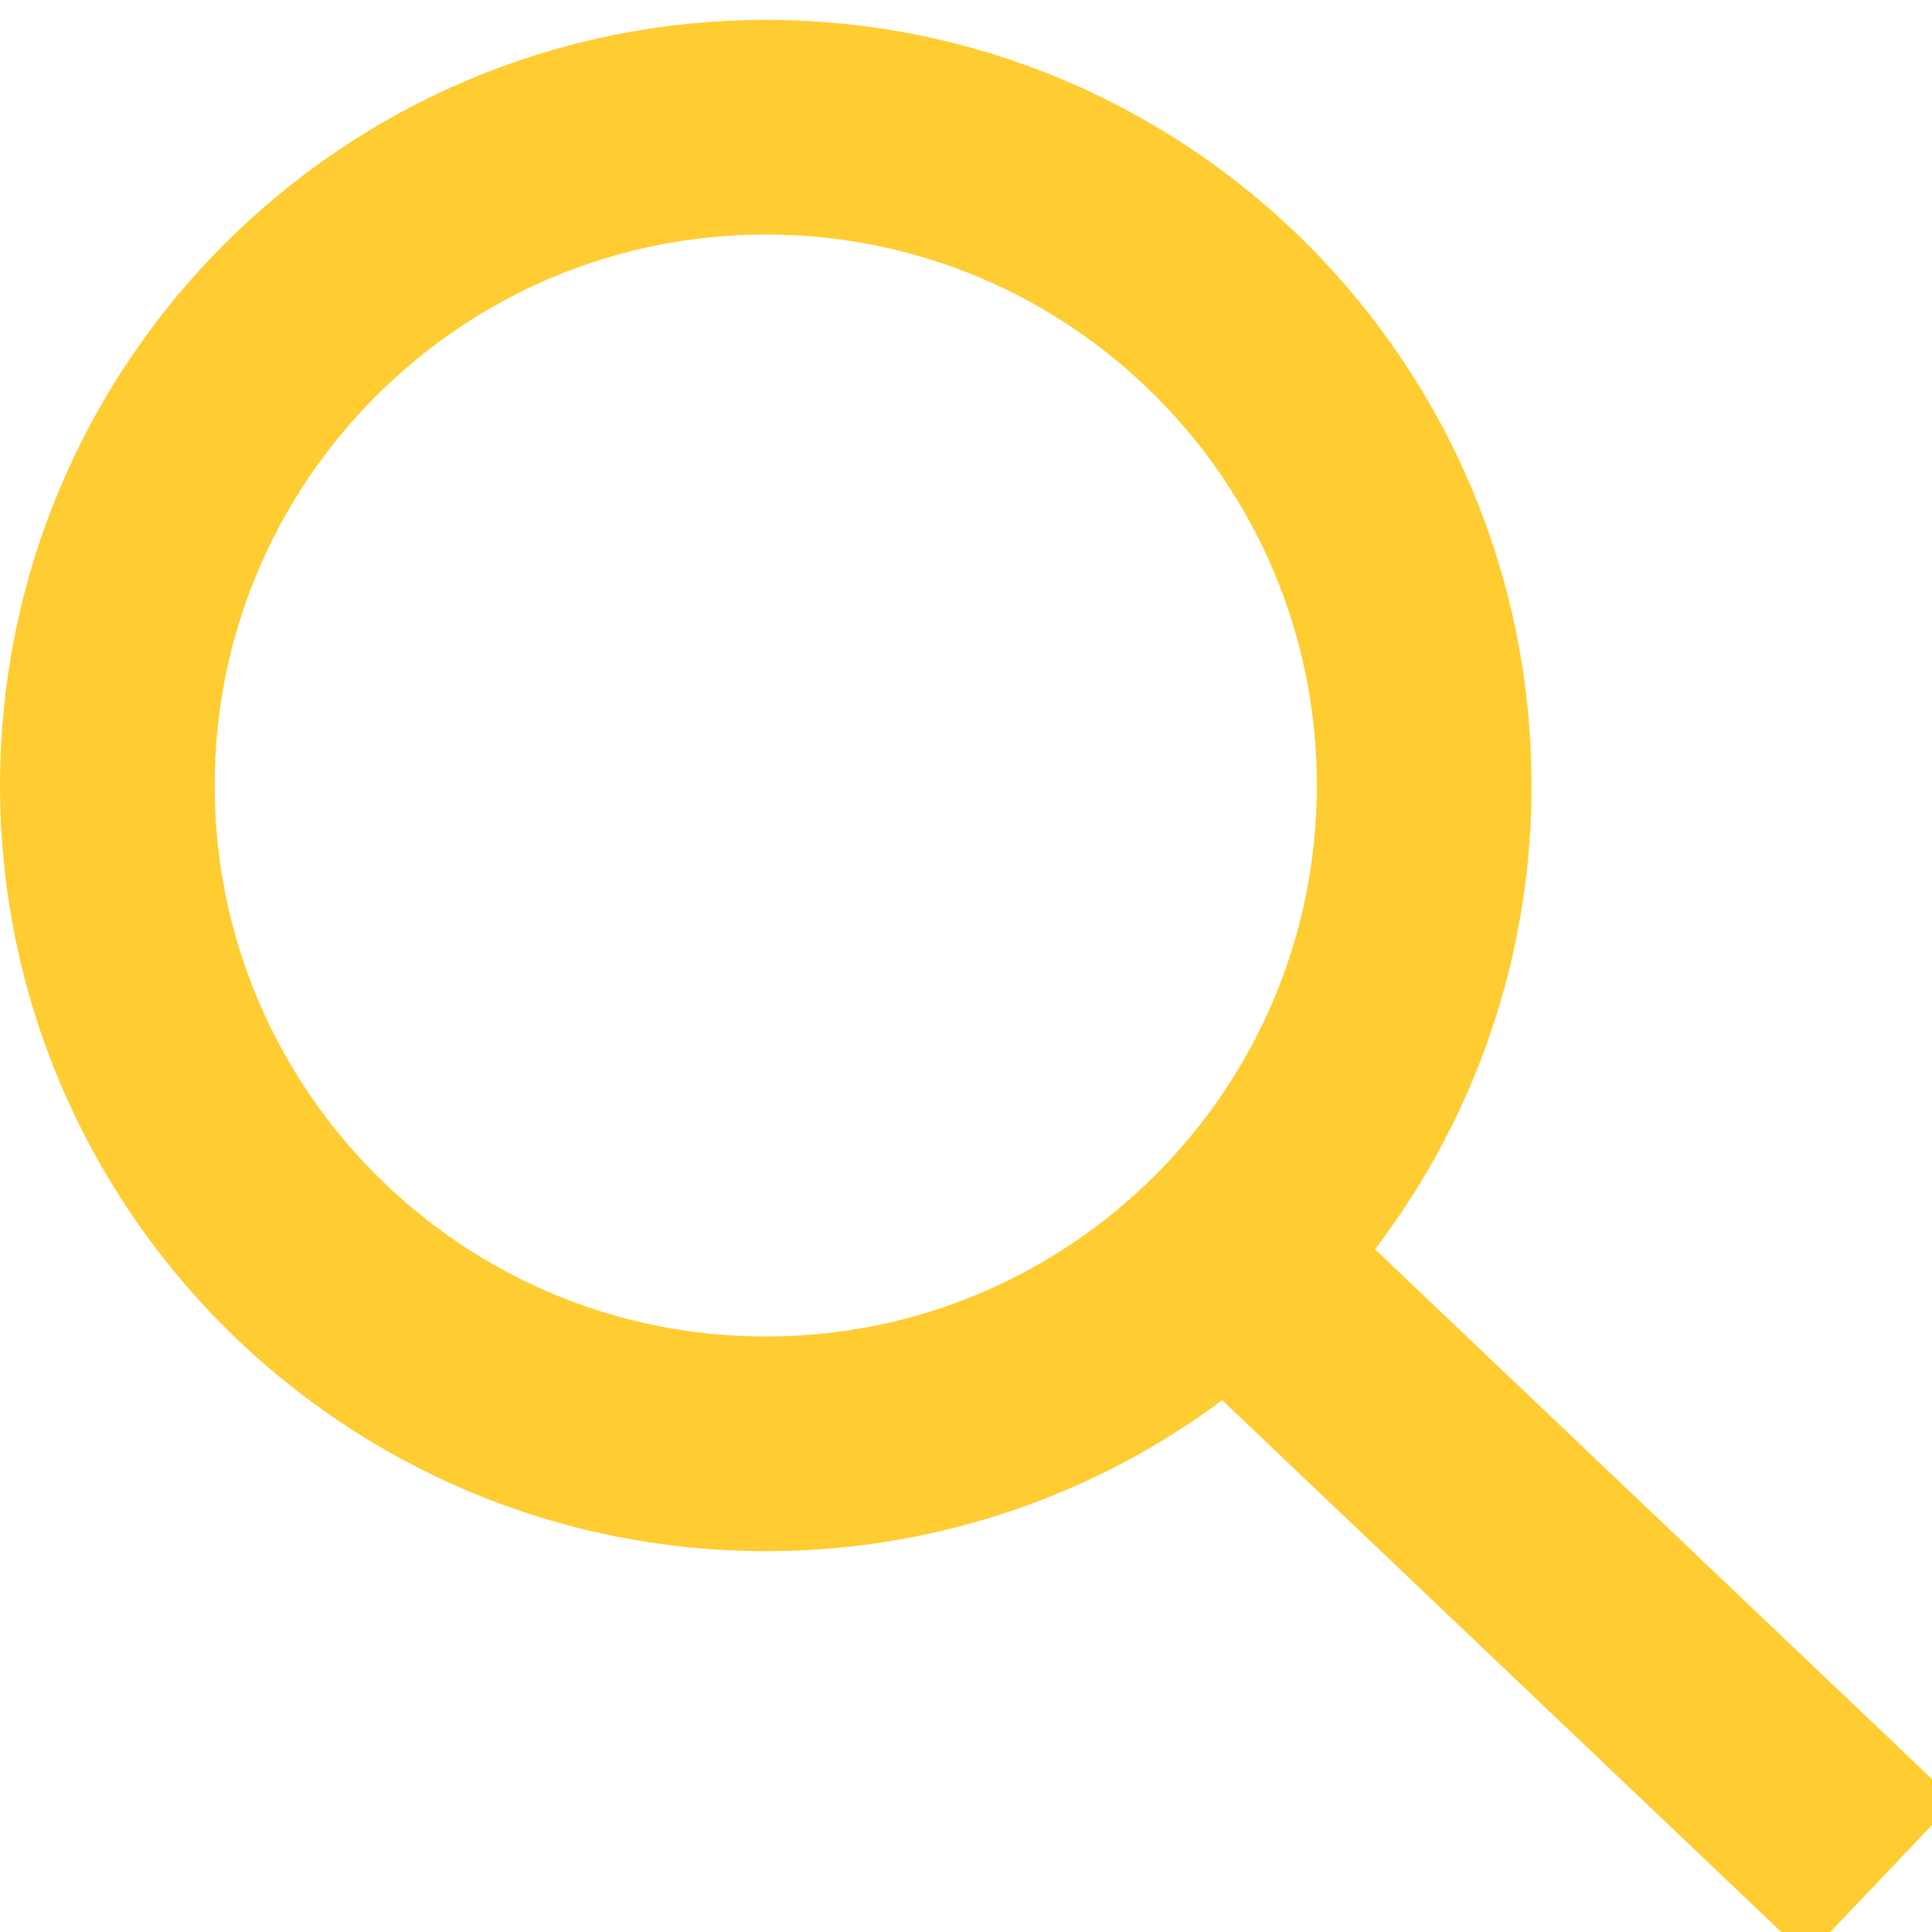 <?xml version="1.0" encoding="utf-8"?>
<!-- Generator: Adobe Illustrator 14.0.0, SVG Export Plug-In . SVG Version: 6.00 Build 43363)  -->
<!DOCTYPE svg PUBLIC "-//W3C//DTD SVG 1.1//EN" "http://www.w3.org/Graphics/SVG/1.1/DTD/svg11.dtd">
<svg version="1.1" id="Layer_1" xmlns="http://www.w3.org/2000/svg" xmlns:xlink="http://www.w3.org/1999/xlink" x="0px" y="0px"
	 width="18px" height="18px" viewBox="0 0 18 18" enable-background="new 0 0 18 18" xml:space="preserve">
<g>
	<line fill="none" stroke="#FFCC31" stroke-width="2" stroke-linecap="square" x1="11.8" y1="12.058" x2="16.8" y2="16.814"/>
	<path fill="none" stroke="#FFCC31" stroke-width="2" stroke-linecap="square" d="M13.269,7.318c0,3.385-2.747,6.134-6.134,6.134
		S1,10.703,1,7.318c0-3.387,2.748-6.133,6.135-6.133S13.269,3.932,13.269,7.318z"/>
</g>
</svg>
